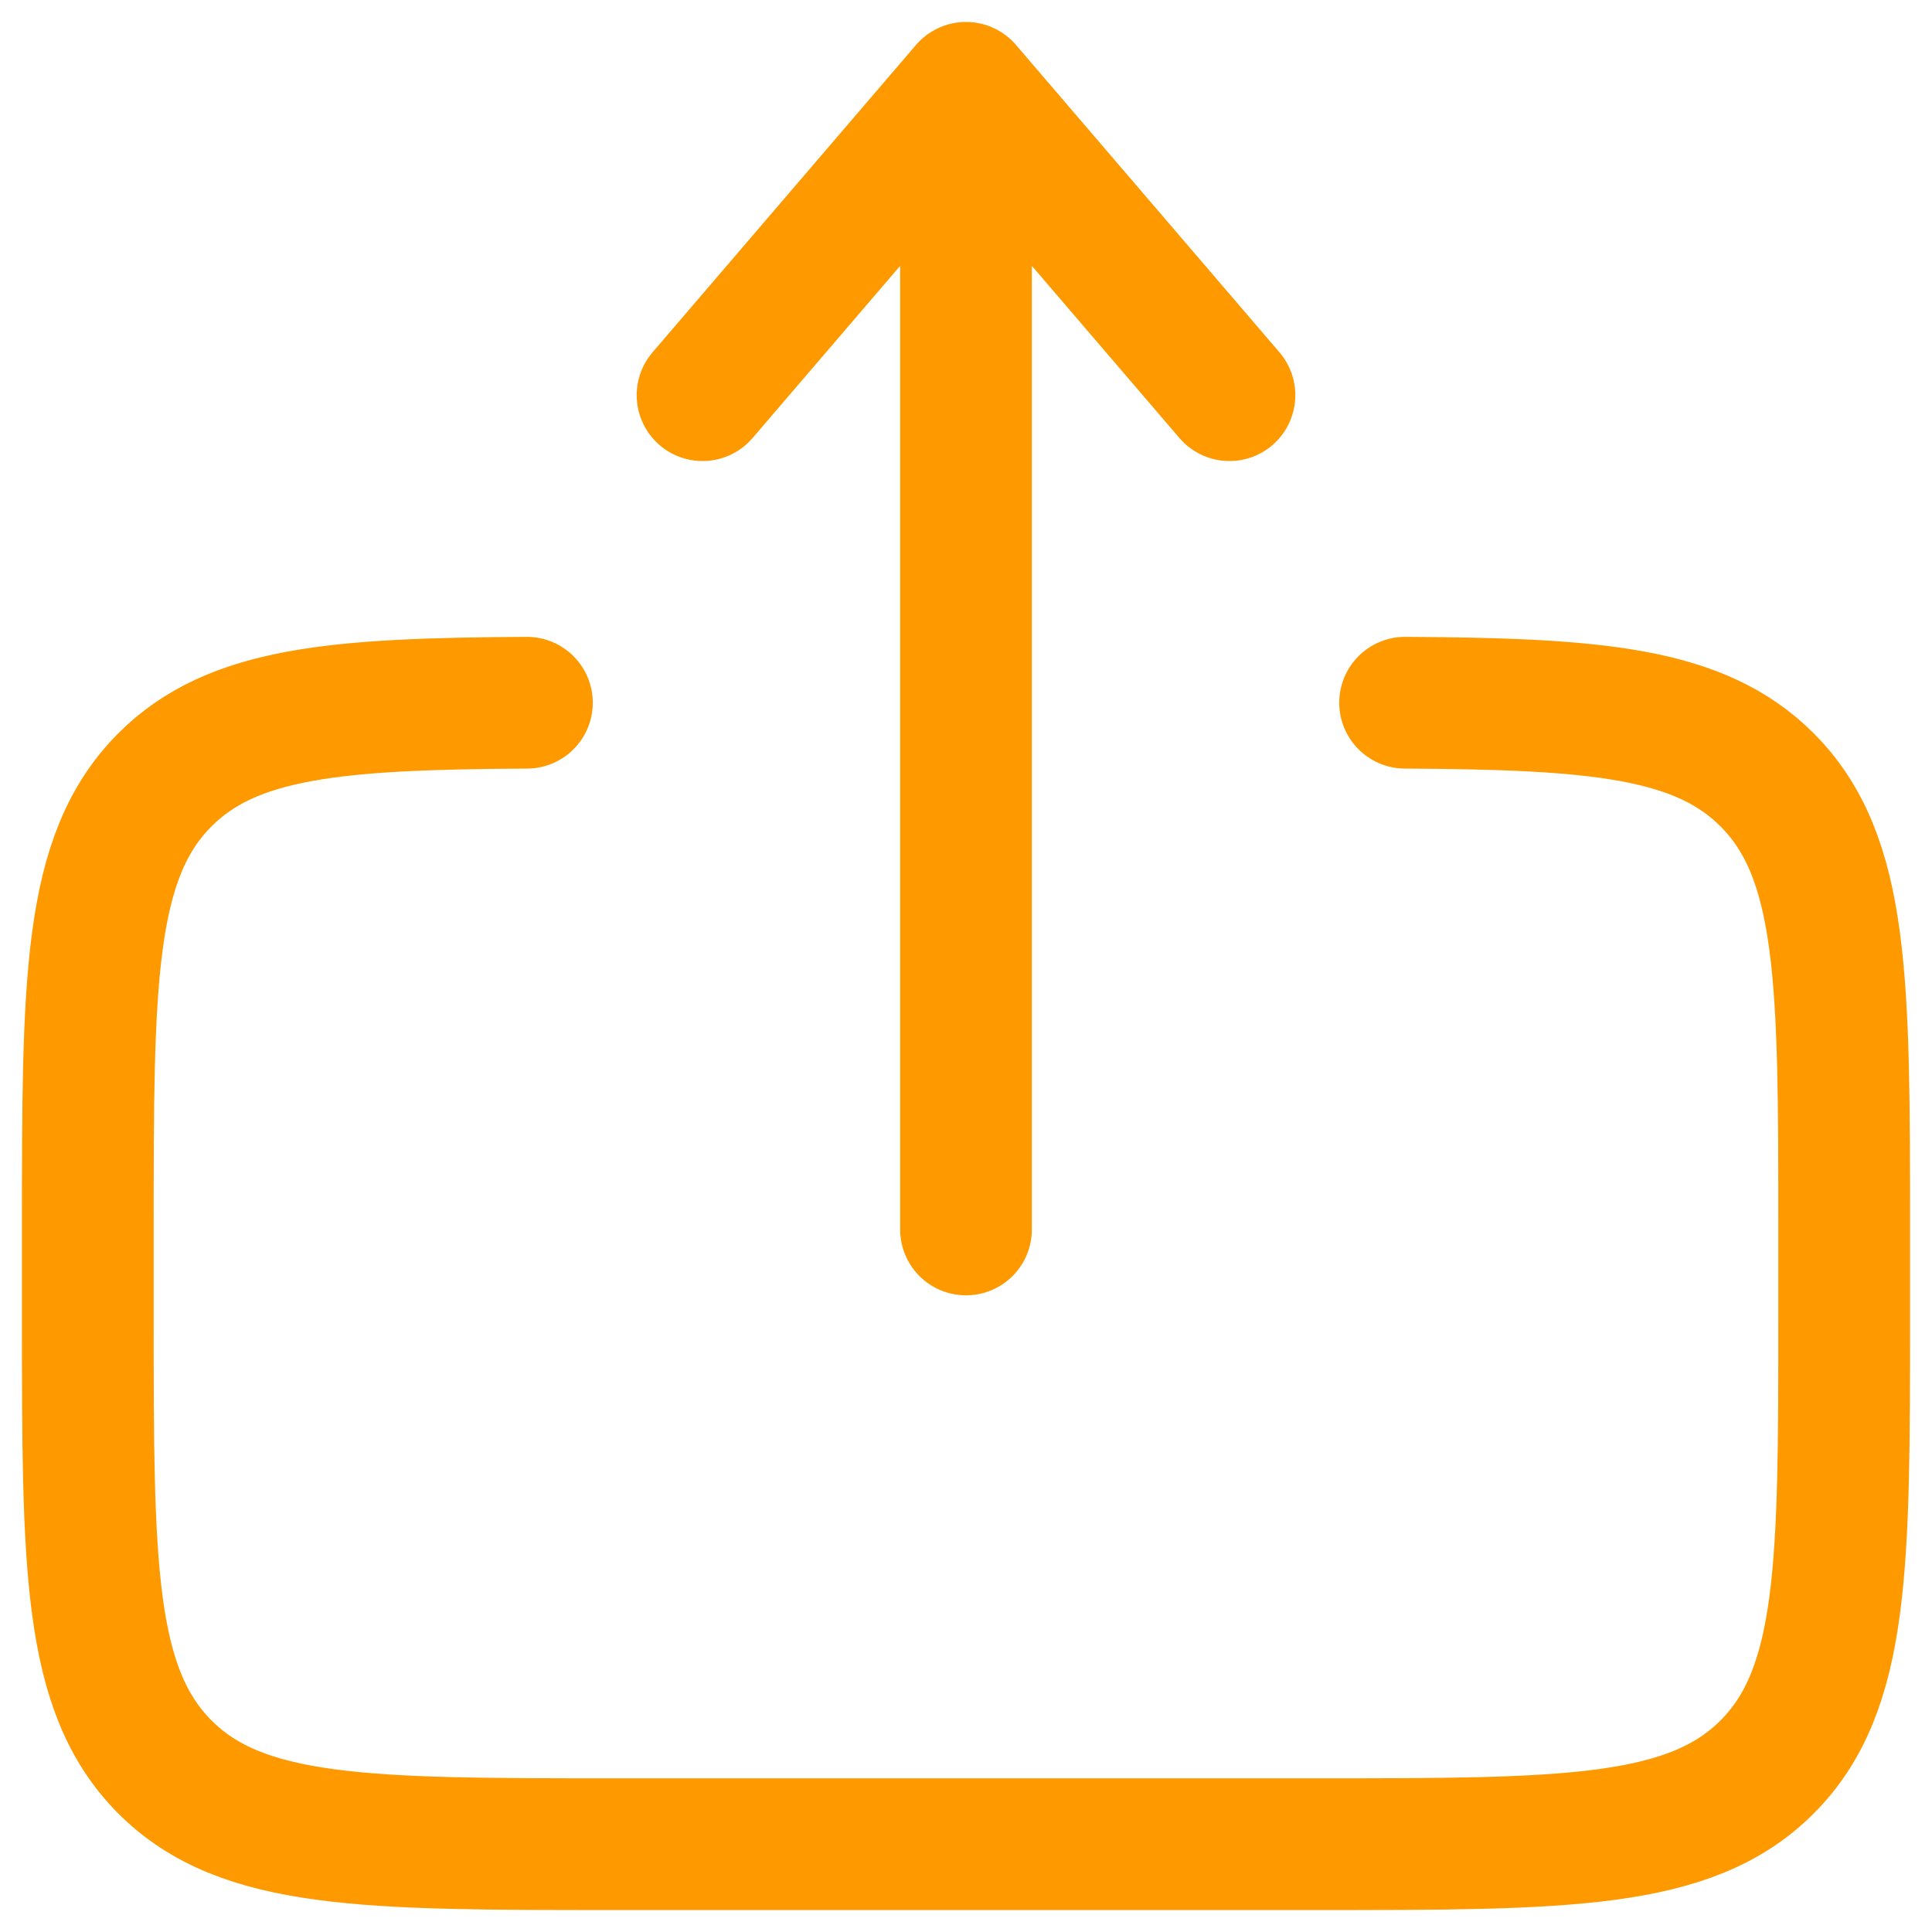 <svg preserveAspectRatio="none" width="100%" height="100%" overflow="visible" style="display: block;" viewBox="0 0 22 22" fill="none" xmlns="http://www.w3.org/2000/svg">
<g id="Group">
<path id="Vector" d="M16 8.002C18.175 8.014 19.353 8.111 20.121 8.879C21 9.758 21 11.172 21 14V15C21 17.829 21 19.243 20.121 20.122C19.243 21 17.828 21 15 21H7C4.172 21 2.757 21 1.879 20.122C1 19.242 1 17.829 1 15V14C1 11.172 1 9.758 1.879 8.879C2.647 8.111 3.825 8.014 6 8.002" stroke="#FF9900" stroke-width="1.5" stroke-linecap="round"/>
<path id="Vector_2" d="M11 14V1M11 1L14 4.5M11 1L8 4.5" stroke="#FF9900" stroke-width="1.5" stroke-linecap="round" stroke-linejoin="round"/>
</g>
</svg>
